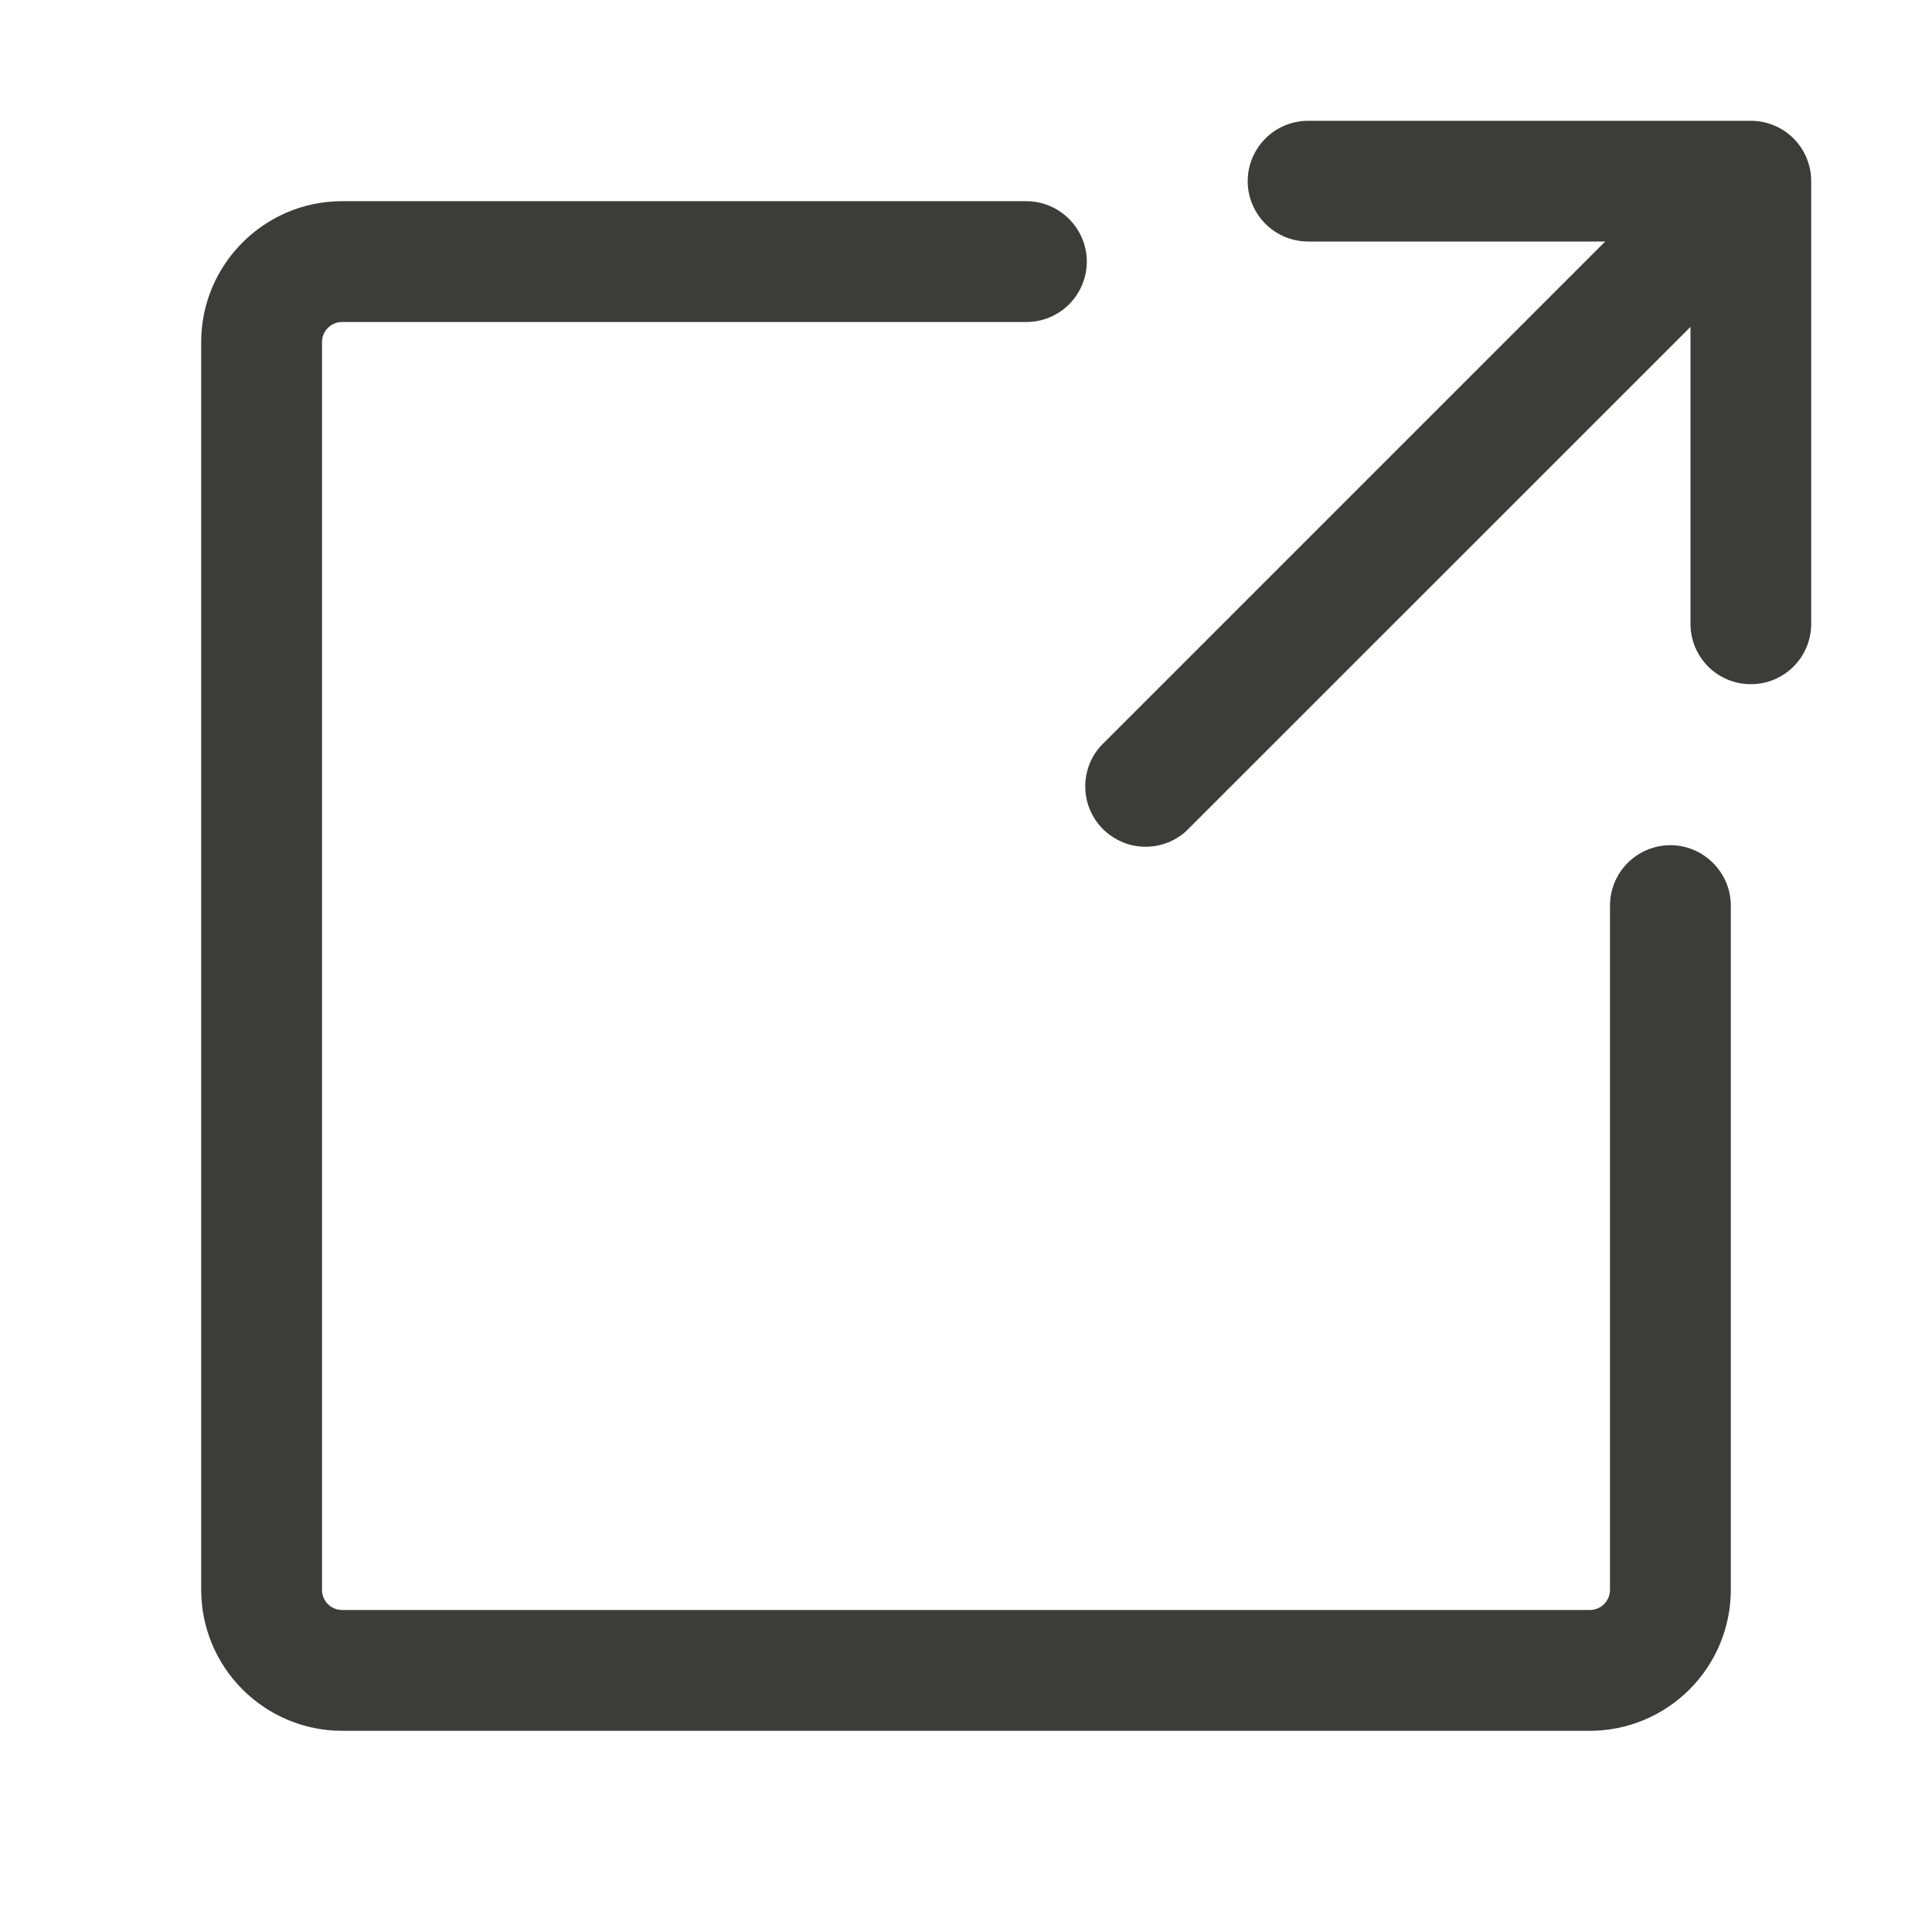 <svg width="15" height="15" viewBox="0 0 15 15" fill="none" xmlns="http://www.w3.org/2000/svg">
<path d="M9.687 1.406C9.687 1.282 9.737 1.163 9.825 1.075C9.913 0.987 10.032 0.938 10.156 0.938H13.594C13.718 0.938 13.837 0.987 13.925 1.075C14.013 1.163 14.062 1.282 14.062 1.406V4.844C14.062 4.968 14.013 5.087 13.925 5.175C13.837 5.263 13.718 5.312 13.594 5.312C13.469 5.312 13.35 5.263 13.262 5.175C13.174 5.087 13.125 4.968 13.125 4.844V2.538L9.237 6.425C9.195 6.471 9.143 6.508 9.085 6.534C9.028 6.559 8.966 6.573 8.903 6.574C8.84 6.575 8.777 6.564 8.719 6.54C8.661 6.516 8.608 6.481 8.563 6.437C8.519 6.392 8.483 6.339 8.46 6.281C8.436 6.223 8.425 6.16 8.426 6.097C8.427 6.034 8.441 5.972 8.466 5.915C8.492 5.857 8.529 5.805 8.575 5.763L12.463 1.875H10.156C10.032 1.875 9.913 1.826 9.825 1.738C9.737 1.65 9.687 1.531 9.687 1.406Z" fill="#3C3C3B"/>
<path d="M1.562 2.656C1.562 2.053 2.053 1.562 2.656 1.562H7.969C8.093 1.562 8.212 1.612 8.3 1.7C8.388 1.788 8.438 1.907 8.438 2.031C8.438 2.156 8.388 2.275 8.3 2.363C8.212 2.451 8.093 2.5 7.969 2.5H2.656C2.615 2.5 2.575 2.516 2.546 2.546C2.516 2.575 2.5 2.615 2.5 2.656V12.344C2.5 12.43 2.57 12.5 2.656 12.5H12.344C12.385 12.5 12.425 12.483 12.454 12.454C12.483 12.425 12.5 12.385 12.5 12.344V7.031C12.5 6.907 12.549 6.788 12.637 6.7C12.725 6.612 12.844 6.562 12.969 6.562C13.093 6.562 13.212 6.612 13.3 6.7C13.388 6.788 13.438 6.907 13.438 7.031V12.344C13.438 12.634 13.322 12.912 13.117 13.117C12.912 13.322 12.634 13.438 12.344 13.438H2.656C2.366 13.438 2.088 13.322 1.883 13.117C1.678 12.912 1.562 12.634 1.562 12.344V2.656Z" fill="#3C3C3B"/>
</svg>

